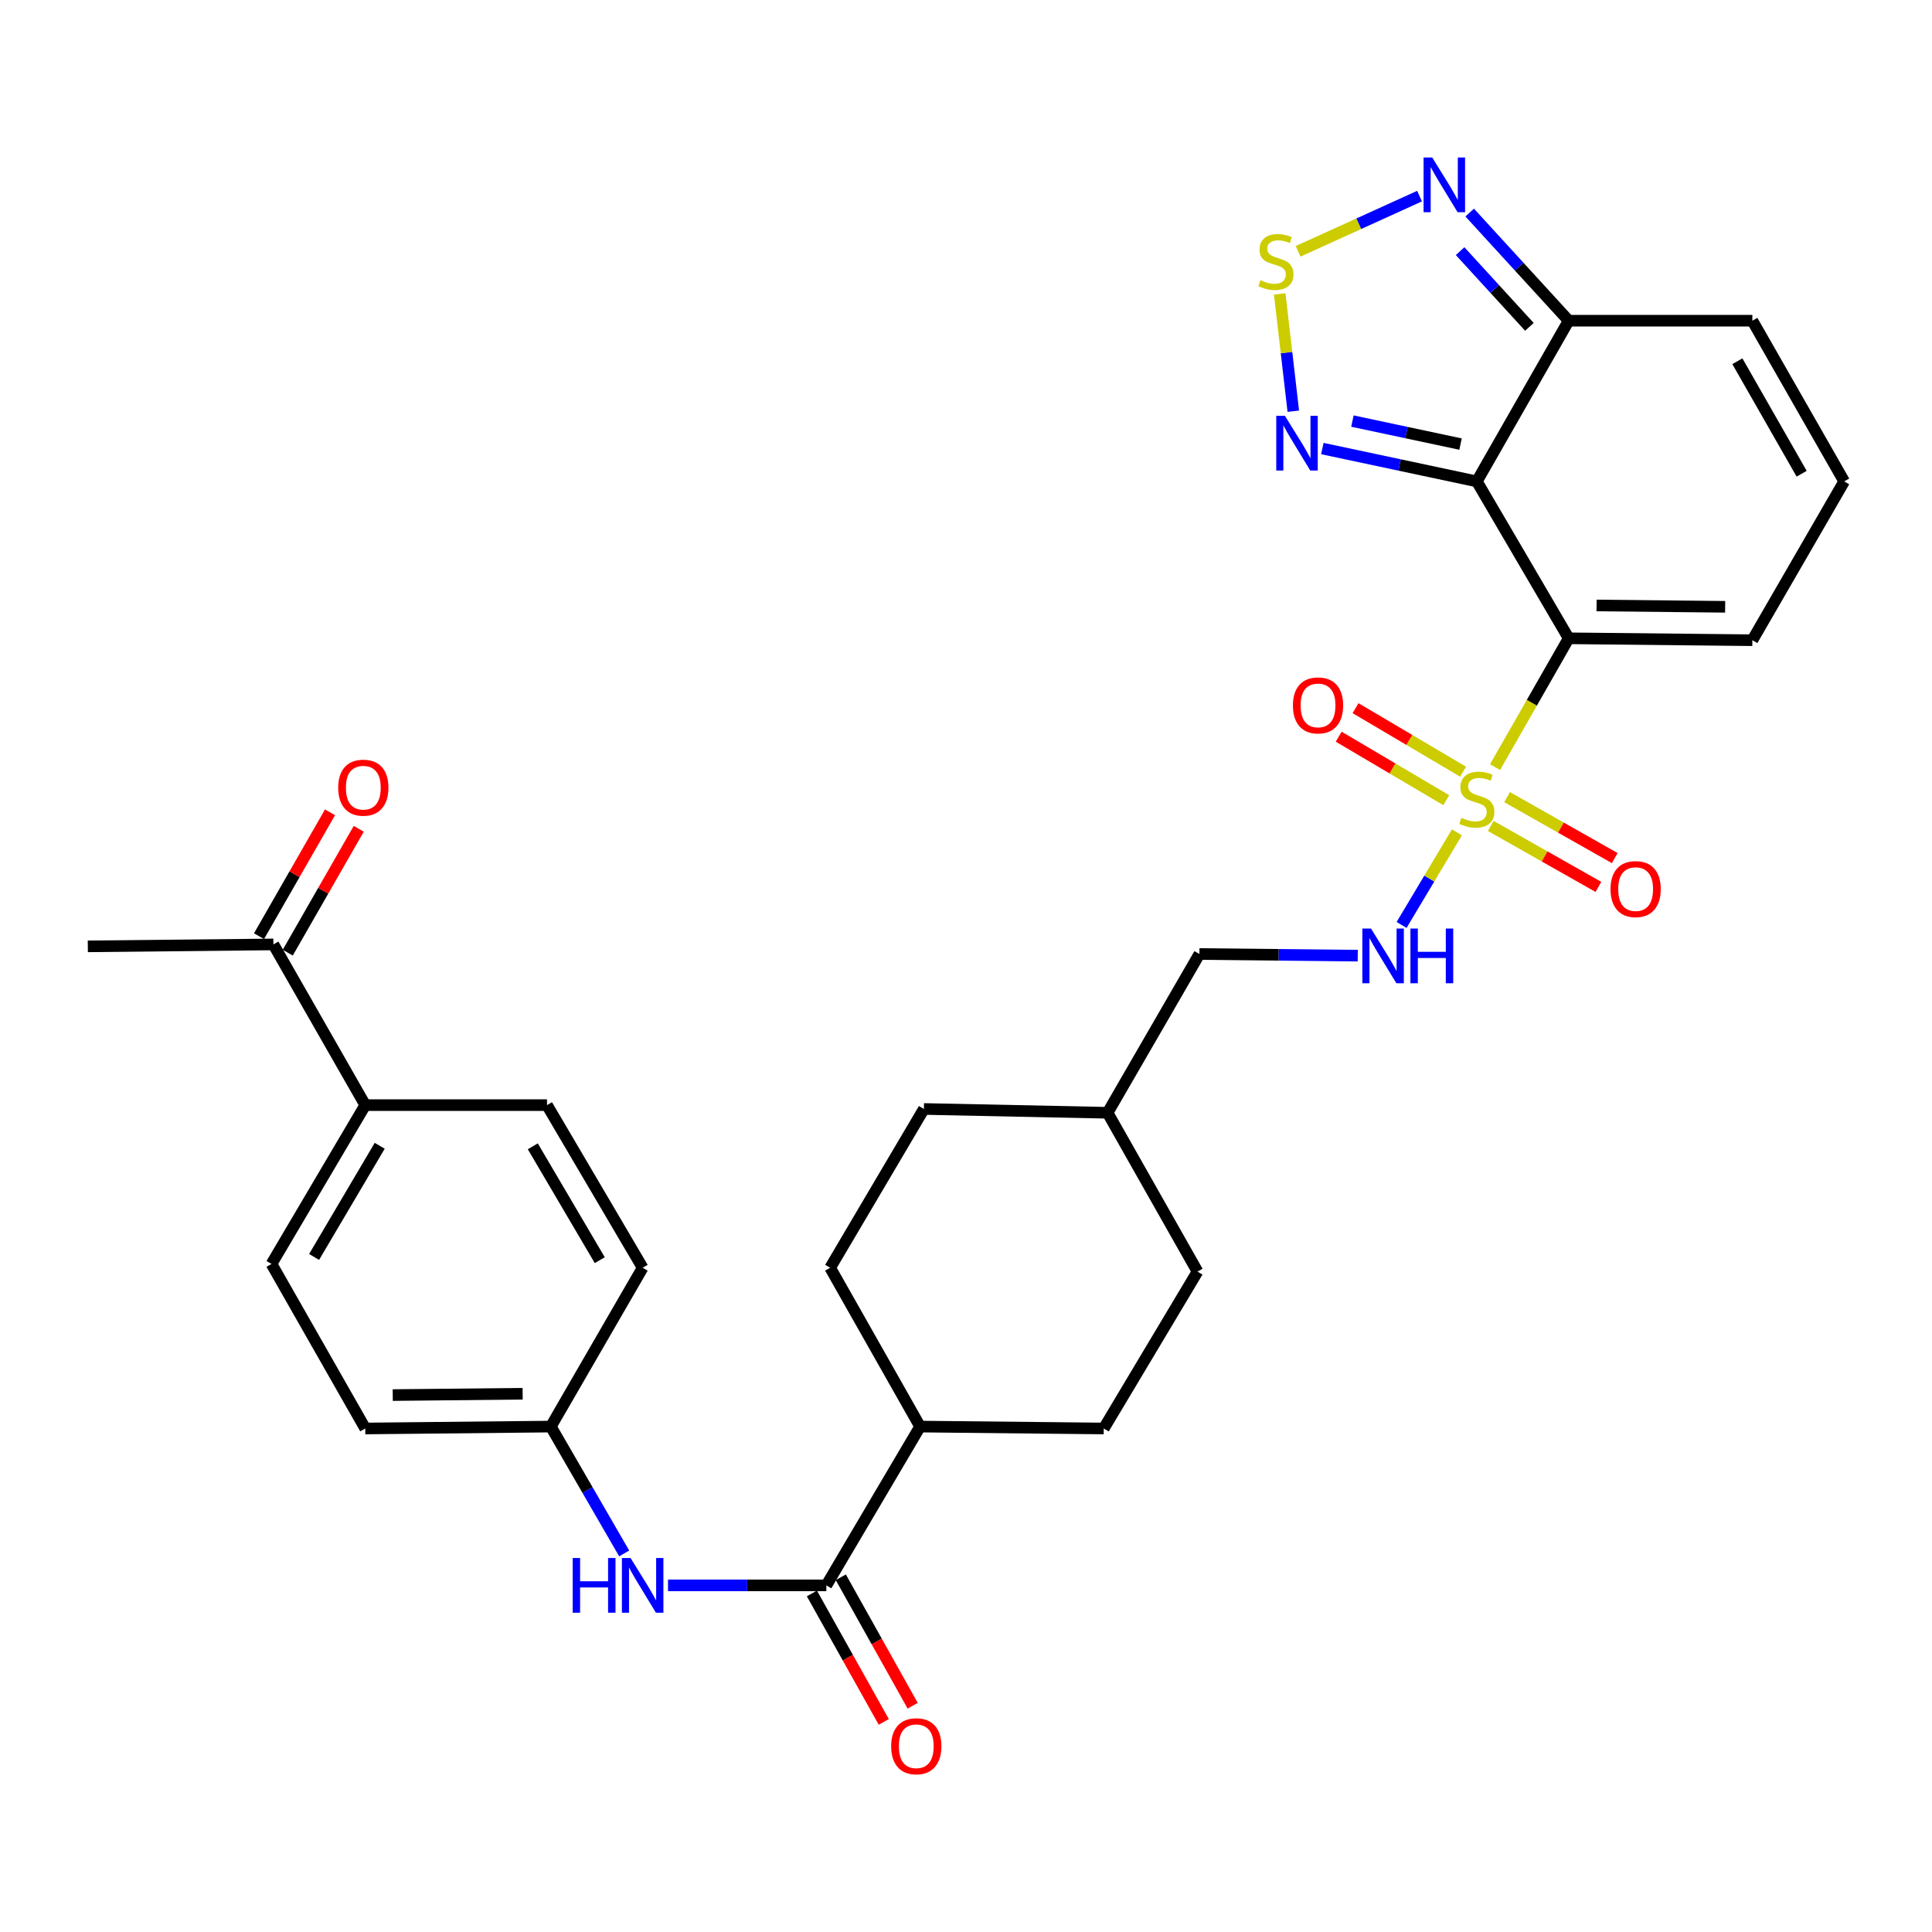 <?xml version='1.0' encoding='iso-8859-1'?>
<svg version='1.1' baseProfile='full'
              xmlns='http://www.w3.org/2000/svg'
                      xmlns:rdkit='http://www.rdkit.org/xml'
                      xmlns:xlink='http://www.w3.org/1999/xlink'
                  xml:space='preserve'
width='1000px' height='1000px' viewBox='0 0 1000 1000'>
<!-- END OF HEADER -->
<rect style='opacity:1.0;fill:#FFFFFF;stroke:none' width='1000' height='1000' x='0' y='0'> </rect>
<path class='bond-0' d='M 773.84,397.059 L 792.894,363.722' style='fill:none;fill-rule:evenodd;stroke:#CCCC00;stroke-width:6px;stroke-linecap:butt;stroke-linejoin:miter;stroke-opacity:1' />
<path class='bond-0' d='M 792.894,363.722 L 811.949,330.385' style='fill:none;fill-rule:evenodd;stroke:#000000;stroke-width:6px;stroke-linecap:butt;stroke-linejoin:miter;stroke-opacity:1' />
<path class='bond-7' d='M 754.098,430.82 L 739.78,454.786' style='fill:none;fill-rule:evenodd;stroke:#CCCC00;stroke-width:6px;stroke-linecap:butt;stroke-linejoin:miter;stroke-opacity:1' />
<path class='bond-7' d='M 739.78,454.786 L 725.463,478.752' style='fill:none;fill-rule:evenodd;stroke:#0000FF;stroke-width:6px;stroke-linecap:butt;stroke-linejoin:miter;stroke-opacity:1' />
<path class='bond-10' d='M 771.619,427.512 L 799.481,443.287' style='fill:none;fill-rule:evenodd;stroke:#CCCC00;stroke-width:6px;stroke-linecap:butt;stroke-linejoin:miter;stroke-opacity:1' />
<path class='bond-10' d='M 799.481,443.287 L 827.344,459.062' style='fill:none;fill-rule:evenodd;stroke:#FF0000;stroke-width:6px;stroke-linecap:butt;stroke-linejoin:miter;stroke-opacity:1' />
<path class='bond-10' d='M 780.066,412.593 L 807.928,428.368' style='fill:none;fill-rule:evenodd;stroke:#CCCC00;stroke-width:6px;stroke-linecap:butt;stroke-linejoin:miter;stroke-opacity:1' />
<path class='bond-10' d='M 807.928,428.368 L 835.791,444.143' style='fill:none;fill-rule:evenodd;stroke:#FF0000;stroke-width:6px;stroke-linecap:butt;stroke-linejoin:miter;stroke-opacity:1' />
<path class='bond-11' d='M 757.293,399.422 L 729.458,382.983' style='fill:none;fill-rule:evenodd;stroke:#CCCC00;stroke-width:6px;stroke-linecap:butt;stroke-linejoin:miter;stroke-opacity:1' />
<path class='bond-11' d='M 729.458,382.983 L 701.623,366.545' style='fill:none;fill-rule:evenodd;stroke:#FF0000;stroke-width:6px;stroke-linecap:butt;stroke-linejoin:miter;stroke-opacity:1' />
<path class='bond-11' d='M 748.575,414.185 L 720.74,397.746' style='fill:none;fill-rule:evenodd;stroke:#CCCC00;stroke-width:6px;stroke-linecap:butt;stroke-linejoin:miter;stroke-opacity:1' />
<path class='bond-11' d='M 720.74,397.746 L 692.905,381.308' style='fill:none;fill-rule:evenodd;stroke:#FF0000;stroke-width:6px;stroke-linecap:butt;stroke-linejoin:miter;stroke-opacity:1' />
<path class='bond-1' d='M 811.949,330.385 L 764.401,249.176' style='fill:none;fill-rule:evenodd;stroke:#000000;stroke-width:6px;stroke-linecap:butt;stroke-linejoin:miter;stroke-opacity:1' />
<path class='bond-9' d='M 811.949,330.385 L 907.016,331.375' style='fill:none;fill-rule:evenodd;stroke:#000000;stroke-width:6px;stroke-linecap:butt;stroke-linejoin:miter;stroke-opacity:1' />
<path class='bond-9' d='M 826.388,313.39 L 892.935,314.083' style='fill:none;fill-rule:evenodd;stroke:#000000;stroke-width:6px;stroke-linecap:butt;stroke-linejoin:miter;stroke-opacity:1' />
<path class='bond-2' d='M 764.401,249.176 L 724.422,240.67' style='fill:none;fill-rule:evenodd;stroke:#000000;stroke-width:6px;stroke-linecap:butt;stroke-linejoin:miter;stroke-opacity:1' />
<path class='bond-2' d='M 724.422,240.67 L 684.443,232.165' style='fill:none;fill-rule:evenodd;stroke:#0000FF;stroke-width:6px;stroke-linecap:butt;stroke-linejoin:miter;stroke-opacity:1' />
<path class='bond-2' d='M 755.975,229.855 L 727.989,223.901' style='fill:none;fill-rule:evenodd;stroke:#000000;stroke-width:6px;stroke-linecap:butt;stroke-linejoin:miter;stroke-opacity:1' />
<path class='bond-2' d='M 727.989,223.901 L 700.004,217.947' style='fill:none;fill-rule:evenodd;stroke:#0000FF;stroke-width:6px;stroke-linecap:butt;stroke-linejoin:miter;stroke-opacity:1' />
<path class='bond-4' d='M 764.401,249.176 L 811.949,165.995' style='fill:none;fill-rule:evenodd;stroke:#000000;stroke-width:6px;stroke-linecap:butt;stroke-linejoin:miter;stroke-opacity:1' />
<path class='bond-3' d='M 669.409,212.846 L 665.893,182.487' style='fill:none;fill-rule:evenodd;stroke:#0000FF;stroke-width:6px;stroke-linecap:butt;stroke-linejoin:miter;stroke-opacity:1' />
<path class='bond-3' d='M 665.893,182.487 L 662.377,152.128' style='fill:none;fill-rule:evenodd;stroke:#CCCC00;stroke-width:6px;stroke-linecap:butt;stroke-linejoin:miter;stroke-opacity:1' />
<path class='bond-32' d='M 671.901,130.082 L 703.331,115.795' style='fill:none;fill-rule:evenodd;stroke:#CCCC00;stroke-width:6px;stroke-linecap:butt;stroke-linejoin:miter;stroke-opacity:1' />
<path class='bond-32' d='M 703.331,115.795 L 734.761,101.509' style='fill:none;fill-rule:evenodd;stroke:#0000FF;stroke-width:6px;stroke-linecap:butt;stroke-linejoin:miter;stroke-opacity:1' />
<path class='bond-5' d='M 811.949,165.995 L 786.326,138.006' style='fill:none;fill-rule:evenodd;stroke:#000000;stroke-width:6px;stroke-linecap:butt;stroke-linejoin:miter;stroke-opacity:1' />
<path class='bond-5' d='M 786.326,138.006 L 760.703,110.018' style='fill:none;fill-rule:evenodd;stroke:#0000FF;stroke-width:6px;stroke-linecap:butt;stroke-linejoin:miter;stroke-opacity:1' />
<path class='bond-5' d='M 791.616,169.175 L 773.68,149.583' style='fill:none;fill-rule:evenodd;stroke:#000000;stroke-width:6px;stroke-linecap:butt;stroke-linejoin:miter;stroke-opacity:1' />
<path class='bond-5' d='M 773.68,149.583 L 755.744,129.991' style='fill:none;fill-rule:evenodd;stroke:#0000FF;stroke-width:6px;stroke-linecap:butt;stroke-linejoin:miter;stroke-opacity:1' />
<path class='bond-31' d='M 811.949,165.995 L 907.016,165.995' style='fill:none;fill-rule:evenodd;stroke:#000000;stroke-width:6px;stroke-linecap:butt;stroke-linejoin:miter;stroke-opacity:1' />
<path class='bond-6' d='M 427.716,820.582 L 476.235,738.392' style='fill:none;fill-rule:evenodd;stroke:#000000;stroke-width:6px;stroke-linecap:butt;stroke-linejoin:miter;stroke-opacity:1' />
<path class='bond-8' d='M 427.716,820.582 L 386.736,820.582' style='fill:none;fill-rule:evenodd;stroke:#000000;stroke-width:6px;stroke-linecap:butt;stroke-linejoin:miter;stroke-opacity:1' />
<path class='bond-8' d='M 386.736,820.582 L 345.756,820.582' style='fill:none;fill-rule:evenodd;stroke:#0000FF;stroke-width:6px;stroke-linecap:butt;stroke-linejoin:miter;stroke-opacity:1' />
<path class='bond-17' d='M 420.235,824.768 L 438.836,858.011' style='fill:none;fill-rule:evenodd;stroke:#000000;stroke-width:6px;stroke-linecap:butt;stroke-linejoin:miter;stroke-opacity:1' />
<path class='bond-17' d='M 438.836,858.011 L 457.437,891.255' style='fill:none;fill-rule:evenodd;stroke:#FF0000;stroke-width:6px;stroke-linecap:butt;stroke-linejoin:miter;stroke-opacity:1' />
<path class='bond-17' d='M 435.197,816.396 L 453.798,849.639' style='fill:none;fill-rule:evenodd;stroke:#000000;stroke-width:6px;stroke-linecap:butt;stroke-linejoin:miter;stroke-opacity:1' />
<path class='bond-17' d='M 453.798,849.639 L 472.399,882.883' style='fill:none;fill-rule:evenodd;stroke:#FF0000;stroke-width:6px;stroke-linecap:butt;stroke-linejoin:miter;stroke-opacity:1' />
<path class='bond-24' d='M 702.773,494.639 L 661.793,494.216' style='fill:none;fill-rule:evenodd;stroke:#0000FF;stroke-width:6px;stroke-linecap:butt;stroke-linejoin:miter;stroke-opacity:1' />
<path class='bond-24' d='M 661.793,494.216 L 620.813,493.793' style='fill:none;fill-rule:evenodd;stroke:#000000;stroke-width:6px;stroke-linecap:butt;stroke-linejoin:miter;stroke-opacity:1' />
<path class='bond-19' d='M 323.076,804.048 L 304.088,771.22' style='fill:none;fill-rule:evenodd;stroke:#0000FF;stroke-width:6px;stroke-linecap:butt;stroke-linejoin:miter;stroke-opacity:1' />
<path class='bond-19' d='M 304.088,771.22 L 285.1,738.392' style='fill:none;fill-rule:evenodd;stroke:#000000;stroke-width:6px;stroke-linecap:butt;stroke-linejoin:miter;stroke-opacity:1' />
<path class='bond-12' d='M 907.016,331.375 L 954.545,249.176' style='fill:none;fill-rule:evenodd;stroke:#000000;stroke-width:6px;stroke-linecap:butt;stroke-linejoin:miter;stroke-opacity:1' />
<path class='bond-13' d='M 954.545,249.176 L 907.016,165.995' style='fill:none;fill-rule:evenodd;stroke:#000000;stroke-width:6px;stroke-linecap:butt;stroke-linejoin:miter;stroke-opacity:1' />
<path class='bond-13' d='M 932.53,245.205 L 899.26,186.978' style='fill:none;fill-rule:evenodd;stroke:#000000;stroke-width:6px;stroke-linecap:butt;stroke-linejoin:miter;stroke-opacity:1' />
<path class='bond-14' d='M 476.235,738.392 L 429.687,656.192' style='fill:none;fill-rule:evenodd;stroke:#000000;stroke-width:6px;stroke-linecap:butt;stroke-linejoin:miter;stroke-opacity:1' />
<path class='bond-33' d='M 476.235,738.392 L 571.303,739.382' style='fill:none;fill-rule:evenodd;stroke:#000000;stroke-width:6px;stroke-linecap:butt;stroke-linejoin:miter;stroke-opacity:1' />
<path class='bond-15' d='M 141.503,488.831 L 189.051,572.011' style='fill:none;fill-rule:evenodd;stroke:#000000;stroke-width:6px;stroke-linecap:butt;stroke-linejoin:miter;stroke-opacity:1' />
<path class='bond-18' d='M 148.941,493.094 L 167.314,461.039' style='fill:none;fill-rule:evenodd;stroke:#000000;stroke-width:6px;stroke-linecap:butt;stroke-linejoin:miter;stroke-opacity:1' />
<path class='bond-18' d='M 167.314,461.039 L 185.687,428.985' style='fill:none;fill-rule:evenodd;stroke:#FF0000;stroke-width:6px;stroke-linecap:butt;stroke-linejoin:miter;stroke-opacity:1' />
<path class='bond-18' d='M 134.066,484.568 L 152.439,452.513' style='fill:none;fill-rule:evenodd;stroke:#000000;stroke-width:6px;stroke-linecap:butt;stroke-linejoin:miter;stroke-opacity:1' />
<path class='bond-18' d='M 152.439,452.513 L 170.812,420.459' style='fill:none;fill-rule:evenodd;stroke:#FF0000;stroke-width:6px;stroke-linecap:butt;stroke-linejoin:miter;stroke-opacity:1' />
<path class='bond-30' d='M 141.503,488.831 L 45.455,489.831' style='fill:none;fill-rule:evenodd;stroke:#000000;stroke-width:6px;stroke-linecap:butt;stroke-linejoin:miter;stroke-opacity:1' />
<path class='bond-16' d='M 189.051,572.011 L 140.532,654.211' style='fill:none;fill-rule:evenodd;stroke:#000000;stroke-width:6px;stroke-linecap:butt;stroke-linejoin:miter;stroke-opacity:1' />
<path class='bond-16' d='M 196.538,593.056 L 162.574,650.596' style='fill:none;fill-rule:evenodd;stroke:#000000;stroke-width:6px;stroke-linecap:butt;stroke-linejoin:miter;stroke-opacity:1' />
<path class='bond-34' d='M 189.051,572.011 L 283.128,572.011' style='fill:none;fill-rule:evenodd;stroke:#000000;stroke-width:6px;stroke-linecap:butt;stroke-linejoin:miter;stroke-opacity:1' />
<path class='bond-25' d='M 285.1,738.392 L 332.639,656.192' style='fill:none;fill-rule:evenodd;stroke:#000000;stroke-width:6px;stroke-linecap:butt;stroke-linejoin:miter;stroke-opacity:1' />
<path class='bond-26' d='M 285.1,738.392 L 189.051,739.382' style='fill:none;fill-rule:evenodd;stroke:#000000;stroke-width:6px;stroke-linecap:butt;stroke-linejoin:miter;stroke-opacity:1' />
<path class='bond-26' d='M 270.516,721.396 L 203.282,722.09' style='fill:none;fill-rule:evenodd;stroke:#000000;stroke-width:6px;stroke-linecap:butt;stroke-linejoin:miter;stroke-opacity:1' />
<path class='bond-20' d='M 283.128,572.011 L 332.639,656.192' style='fill:none;fill-rule:evenodd;stroke:#000000;stroke-width:6px;stroke-linecap:butt;stroke-linejoin:miter;stroke-opacity:1' />
<path class='bond-20' d='M 275.777,593.33 L 310.434,652.257' style='fill:none;fill-rule:evenodd;stroke:#000000;stroke-width:6px;stroke-linecap:butt;stroke-linejoin:miter;stroke-opacity:1' />
<path class='bond-21' d='M 140.532,654.211 L 189.051,739.382' style='fill:none;fill-rule:evenodd;stroke:#000000;stroke-width:6px;stroke-linecap:butt;stroke-linejoin:miter;stroke-opacity:1' />
<path class='bond-22' d='M 429.687,656.192 L 478.207,574.002' style='fill:none;fill-rule:evenodd;stroke:#000000;stroke-width:6px;stroke-linecap:butt;stroke-linejoin:miter;stroke-opacity:1' />
<path class='bond-23' d='M 571.303,739.382 L 619.832,658.173' style='fill:none;fill-rule:evenodd;stroke:#000000;stroke-width:6px;stroke-linecap:butt;stroke-linejoin:miter;stroke-opacity:1' />
<path class='bond-29' d='M 620.813,493.793 L 573.284,575.974' style='fill:none;fill-rule:evenodd;stroke:#000000;stroke-width:6px;stroke-linecap:butt;stroke-linejoin:miter;stroke-opacity:1' />
<path class='bond-27' d='M 619.832,658.173 L 573.284,575.974' style='fill:none;fill-rule:evenodd;stroke:#000000;stroke-width:6px;stroke-linecap:butt;stroke-linejoin:miter;stroke-opacity:1' />
<path class='bond-28' d='M 478.207,574.002 L 573.284,575.974' style='fill:none;fill-rule:evenodd;stroke:#000000;stroke-width:6px;stroke-linecap:butt;stroke-linejoin:miter;stroke-opacity:1' />
<path  class='atom-0' d='M 756.401 423.295
Q 756.721 423.415, 758.041 423.975
Q 759.361 424.535, 760.801 424.895
Q 762.281 425.215, 763.721 425.215
Q 766.401 425.215, 767.961 423.935
Q 769.521 422.615, 769.521 420.335
Q 769.521 418.775, 768.721 417.815
Q 767.961 416.855, 766.761 416.335
Q 765.561 415.815, 763.561 415.215
Q 761.041 414.455, 759.521 413.735
Q 758.041 413.015, 756.961 411.495
Q 755.921 409.975, 755.921 407.415
Q 755.921 403.855, 758.321 401.655
Q 760.761 399.455, 765.561 399.455
Q 768.841 399.455, 772.561 401.015
L 771.641 404.095
Q 768.241 402.695, 765.681 402.695
Q 762.921 402.695, 761.401 403.855
Q 759.881 404.975, 759.921 406.935
Q 759.921 408.455, 760.681 409.375
Q 761.481 410.295, 762.601 410.815
Q 763.761 411.335, 765.681 411.935
Q 768.241 412.735, 769.761 413.535
Q 771.281 414.335, 772.361 415.975
Q 773.481 417.575, 773.481 420.335
Q 773.481 424.255, 770.841 426.375
Q 768.241 428.455, 763.881 428.455
Q 761.361 428.455, 759.441 427.895
Q 757.561 427.375, 755.321 426.455
L 756.401 423.295
' fill='#CCCC00'/>
<path  class='atom-3' d='M 665.064 215.214
L 674.344 230.214
Q 675.264 231.694, 676.744 234.374
Q 678.224 237.054, 678.304 237.214
L 678.304 215.214
L 682.064 215.214
L 682.064 243.534
L 678.184 243.534
L 668.224 227.134
Q 667.064 225.214, 665.824 223.014
Q 664.624 220.814, 664.264 220.134
L 664.264 243.534
L 660.584 243.534
L 660.584 215.214
L 665.064 215.214
' fill='#0000FF'/>
<path  class='atom-4' d='M 652.427 145.017
Q 652.747 145.137, 654.067 145.697
Q 655.387 146.257, 656.827 146.617
Q 658.307 146.937, 659.747 146.937
Q 662.427 146.937, 663.987 145.657
Q 665.547 144.337, 665.547 142.057
Q 665.547 140.497, 664.747 139.537
Q 663.987 138.577, 662.787 138.057
Q 661.587 137.537, 659.587 136.937
Q 657.067 136.177, 655.547 135.457
Q 654.067 134.737, 652.987 133.217
Q 651.947 131.697, 651.947 129.137
Q 651.947 125.577, 654.347 123.377
Q 656.787 121.177, 661.587 121.177
Q 664.867 121.177, 668.587 122.737
L 667.667 125.817
Q 664.267 124.417, 661.707 124.417
Q 658.947 124.417, 657.427 125.577
Q 655.907 126.697, 655.947 128.657
Q 655.947 130.177, 656.707 131.097
Q 657.507 132.017, 658.627 132.537
Q 659.787 133.057, 661.707 133.657
Q 664.267 134.457, 665.787 135.257
Q 667.307 136.057, 668.387 137.697
Q 669.507 139.297, 669.507 142.057
Q 669.507 145.977, 666.867 148.097
Q 664.267 150.177, 659.907 150.177
Q 657.387 150.177, 655.467 149.617
Q 653.587 149.097, 651.347 148.177
L 652.427 145.017
' fill='#CCCC00'/>
<path  class='atom-6' d='M 741.32 81.523
L 750.6 96.523
Q 751.52 98.003, 753 100.683
Q 754.48 103.363, 754.56 103.523
L 754.56 81.523
L 758.32 81.523
L 758.32 109.843
L 754.44 109.843
L 744.48 93.443
Q 743.32 91.523, 742.08 89.323
Q 740.88 87.123, 740.52 86.443
L 740.52 109.843
L 736.84 109.843
L 736.84 81.523
L 741.32 81.523
' fill='#0000FF'/>
<path  class='atom-8' d='M 709.631 480.614
L 718.911 495.614
Q 719.831 497.094, 721.311 499.774
Q 722.791 502.454, 722.871 502.614
L 722.871 480.614
L 726.631 480.614
L 726.631 508.934
L 722.751 508.934
L 712.791 492.534
Q 711.631 490.614, 710.391 488.414
Q 709.191 486.214, 708.831 485.534
L 708.831 508.934
L 705.151 508.934
L 705.151 480.614
L 709.631 480.614
' fill='#0000FF'/>
<path  class='atom-8' d='M 730.031 480.614
L 733.871 480.614
L 733.871 492.654
L 748.351 492.654
L 748.351 480.614
L 752.191 480.614
L 752.191 508.934
L 748.351 508.934
L 748.351 495.854
L 733.871 495.854
L 733.871 508.934
L 730.031 508.934
L 730.031 480.614
' fill='#0000FF'/>
<path  class='atom-9' d='M 296.419 806.422
L 300.259 806.422
L 300.259 818.462
L 314.739 818.462
L 314.739 806.422
L 318.579 806.422
L 318.579 834.742
L 314.739 834.742
L 314.739 821.662
L 300.259 821.662
L 300.259 834.742
L 296.419 834.742
L 296.419 806.422
' fill='#0000FF'/>
<path  class='atom-9' d='M 326.379 806.422
L 335.659 821.422
Q 336.579 822.902, 338.059 825.582
Q 339.539 828.262, 339.619 828.422
L 339.619 806.422
L 343.379 806.422
L 343.379 834.742
L 339.499 834.742
L 329.539 818.342
Q 328.379 816.422, 327.139 814.222
Q 325.939 812.022, 325.579 811.342
L 325.579 834.742
L 321.899 834.742
L 321.899 806.422
L 326.379 806.422
' fill='#0000FF'/>
<path  class='atom-11' d='M 833.6 460.193
Q 833.6 453.393, 836.96 449.593
Q 840.32 445.793, 846.6 445.793
Q 852.88 445.793, 856.24 449.593
Q 859.6 453.393, 859.6 460.193
Q 859.6 467.073, 856.2 470.993
Q 852.8 474.873, 846.6 474.873
Q 840.36 474.873, 836.96 470.993
Q 833.6 467.113, 833.6 460.193
M 846.6 471.673
Q 850.92 471.673, 853.24 468.793
Q 855.6 465.873, 855.6 460.193
Q 855.6 454.633, 853.24 451.833
Q 850.92 448.993, 846.6 448.993
Q 842.28 448.993, 839.92 451.793
Q 837.6 454.593, 837.6 460.193
Q 837.6 465.913, 839.92 468.793
Q 842.28 471.673, 846.6 471.673
' fill='#FF0000'/>
<path  class='atom-12' d='M 669.211 365.116
Q 669.211 358.316, 672.571 354.516
Q 675.931 350.716, 682.211 350.716
Q 688.491 350.716, 691.851 354.516
Q 695.211 358.316, 695.211 365.116
Q 695.211 371.996, 691.811 375.916
Q 688.411 379.796, 682.211 379.796
Q 675.971 379.796, 672.571 375.916
Q 669.211 372.036, 669.211 365.116
M 682.211 376.596
Q 686.531 376.596, 688.851 373.716
Q 691.211 370.796, 691.211 365.116
Q 691.211 359.556, 688.851 356.756
Q 686.531 353.916, 682.211 353.916
Q 677.891 353.916, 675.531 356.716
Q 673.211 359.516, 673.211 365.116
Q 673.211 370.836, 675.531 373.716
Q 677.891 376.596, 682.211 376.596
' fill='#FF0000'/>
<path  class='atom-18' d='M 461.264 903.852
Q 461.264 897.052, 464.624 893.252
Q 467.984 889.452, 474.264 889.452
Q 480.544 889.452, 483.904 893.252
Q 487.264 897.052, 487.264 903.852
Q 487.264 910.732, 483.864 914.652
Q 480.464 918.532, 474.264 918.532
Q 468.024 918.532, 464.624 914.652
Q 461.264 910.772, 461.264 903.852
M 474.264 915.332
Q 478.584 915.332, 480.904 912.452
Q 483.264 909.532, 483.264 903.852
Q 483.264 898.292, 480.904 895.492
Q 478.584 892.652, 474.264 892.652
Q 469.944 892.652, 467.584 895.452
Q 465.264 898.252, 465.264 903.852
Q 465.264 909.572, 467.584 912.452
Q 469.944 915.332, 474.264 915.332
' fill='#FF0000'/>
<path  class='atom-19' d='M 175.051 407.702
Q 175.051 400.902, 178.411 397.102
Q 181.771 393.302, 188.051 393.302
Q 194.331 393.302, 197.691 397.102
Q 201.051 400.902, 201.051 407.702
Q 201.051 414.582, 197.651 418.502
Q 194.251 422.382, 188.051 422.382
Q 181.811 422.382, 178.411 418.502
Q 175.051 414.622, 175.051 407.702
M 188.051 419.182
Q 192.371 419.182, 194.691 416.302
Q 197.051 413.382, 197.051 407.702
Q 197.051 402.142, 194.691 399.342
Q 192.371 396.502, 188.051 396.502
Q 183.731 396.502, 181.371 399.302
Q 179.051 402.102, 179.051 407.702
Q 179.051 413.422, 181.371 416.302
Q 183.731 419.182, 188.051 419.182
' fill='#FF0000'/>
</svg>
